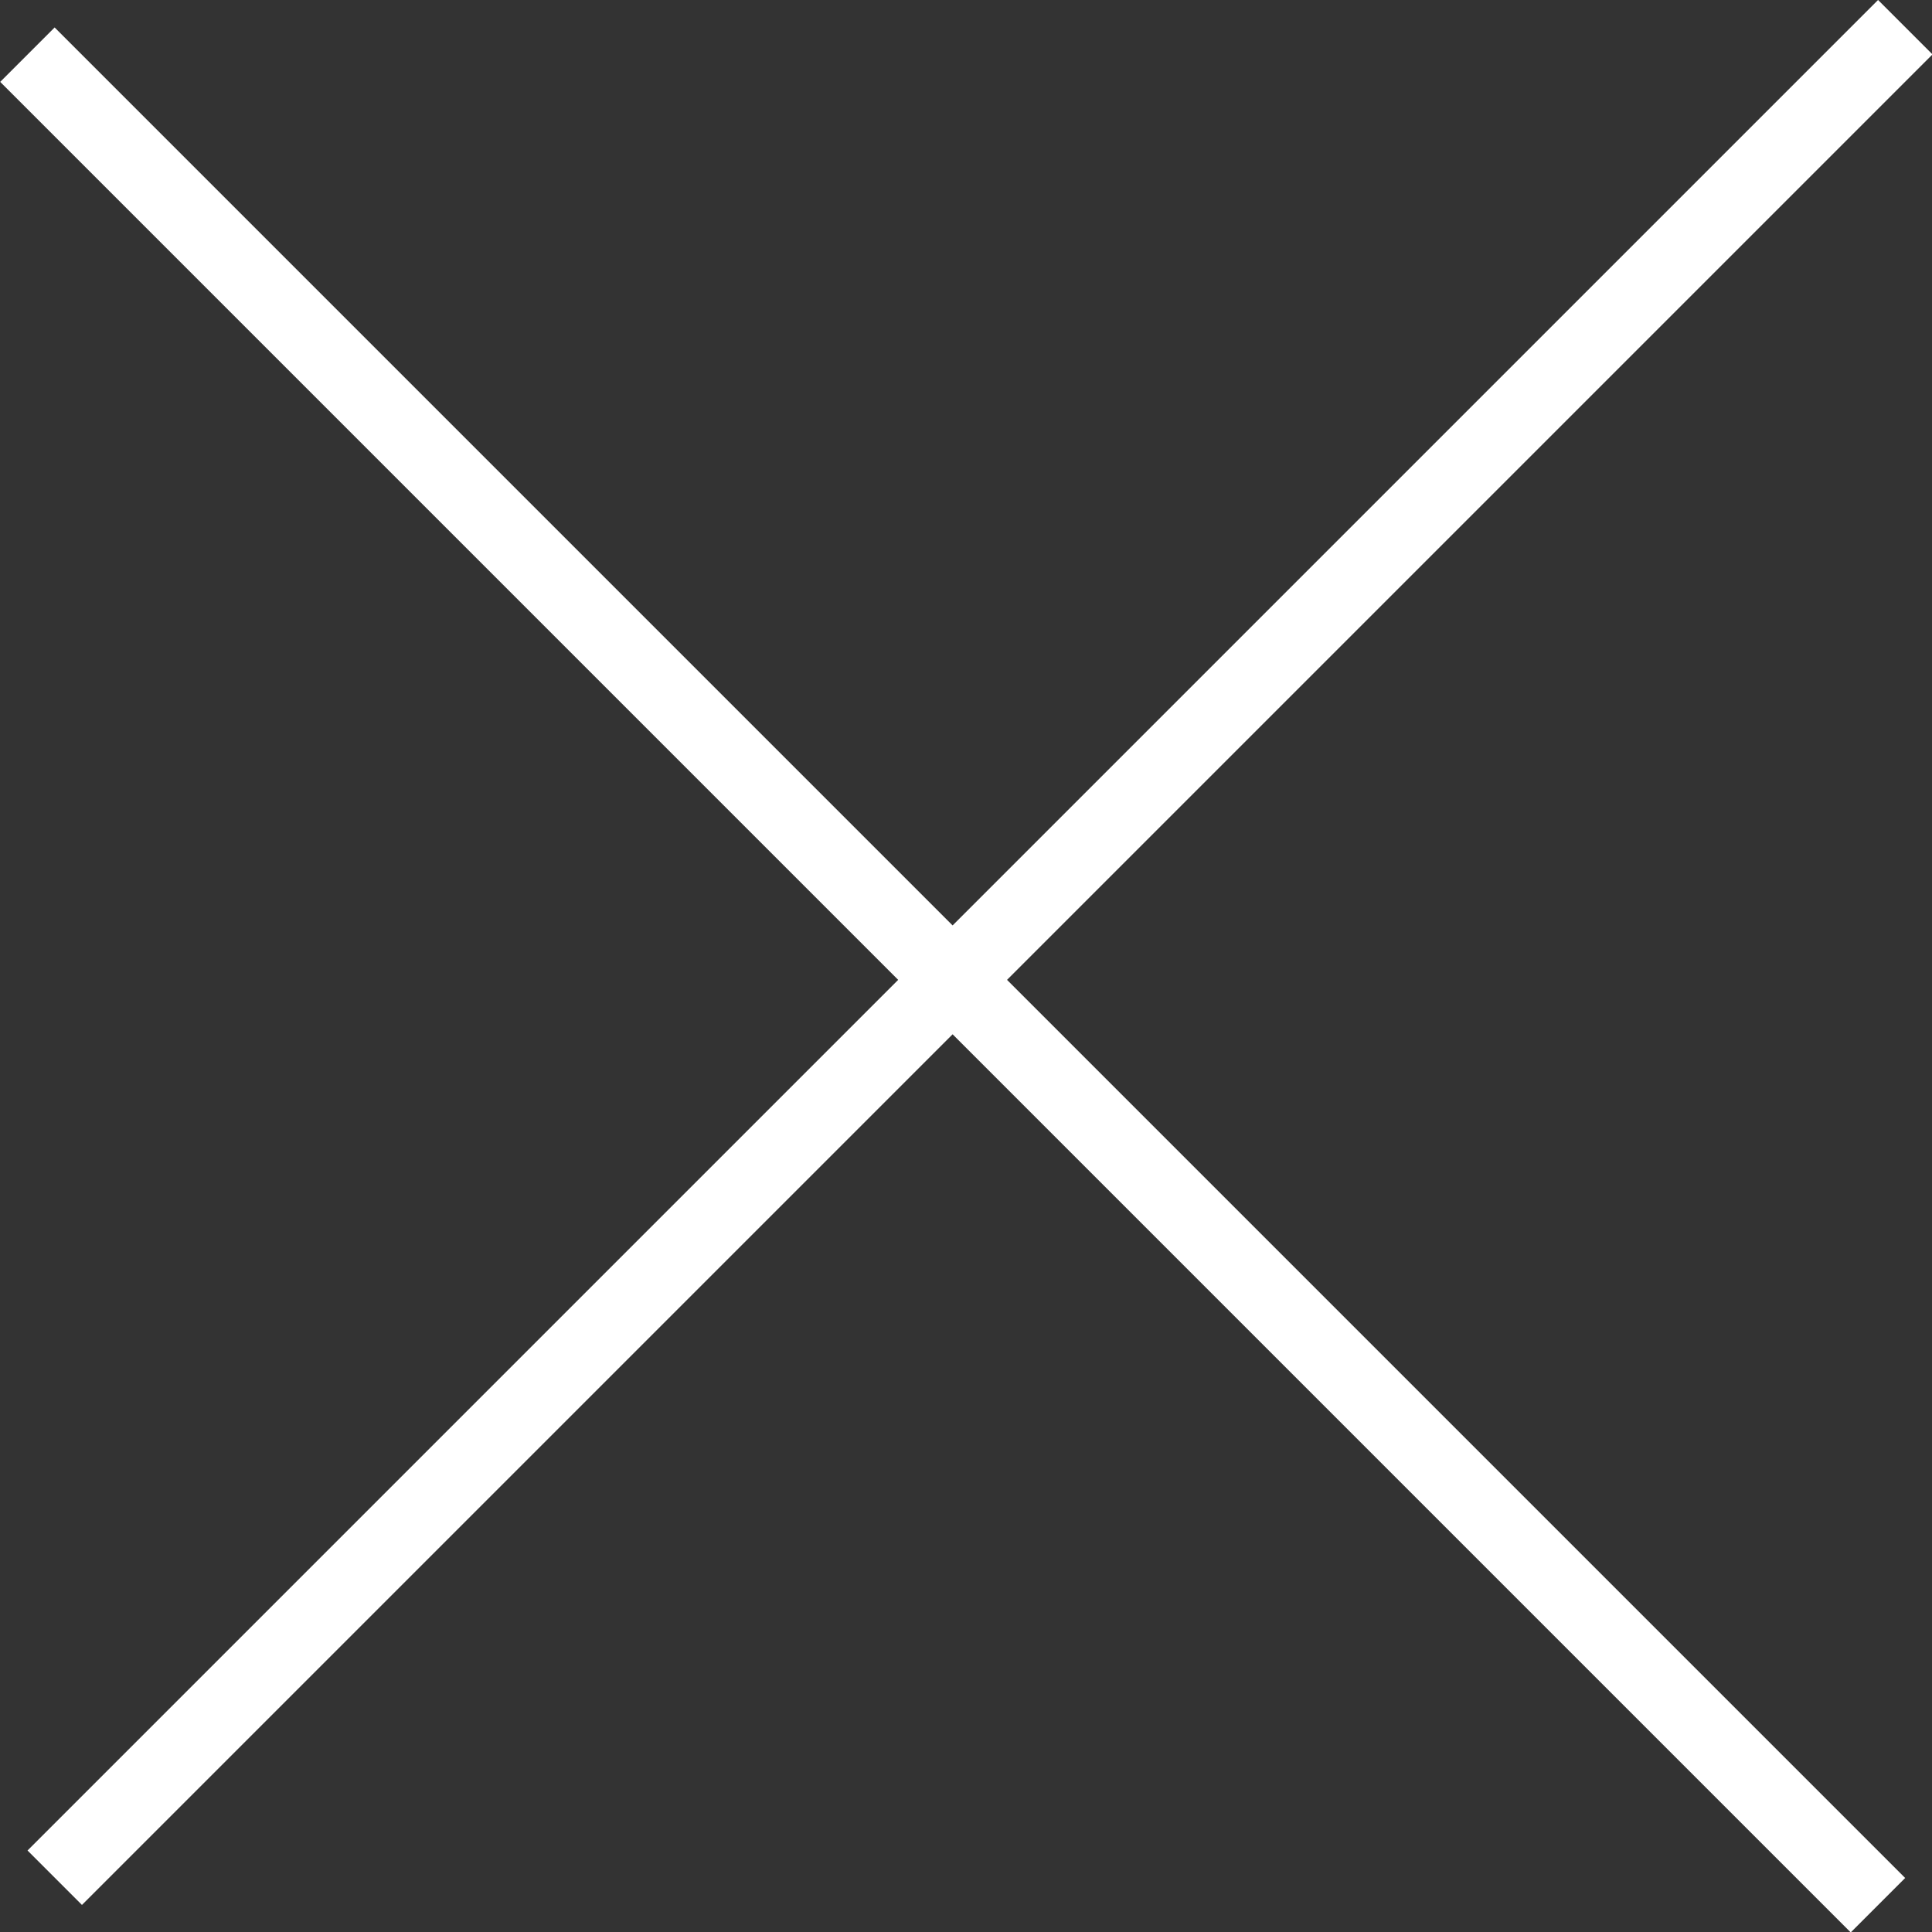 <svg xmlns="http://www.w3.org/2000/svg" width="50.2" height="50.2" viewBox="0 0 50.2 50.2">
  <rect x="0" y="0" width="50.2" height="50.2" fill="#333333" stroke="none"/>
  <defs>
    <style>
      .cls-1 {
        fill: #fff;
      }
    </style>
  </defs>
  <title>icon_close</title>
  <g id="レイヤー_2" data-name="レイヤー 2">
    <g id="レイヤー_1-2" data-name="レイヤー 1">
      <rect class="cls-1" x="23.75" y="-8.54" width="2" height="68" transform="translate(-10.75 24.96) rotate(-45)"/>
      <rect class="cls-1" x="-8.54" y="23.75" width="68" height="2" transform="translate(-10.04 25.25) rotate(-45)"/>
    </g>
  </g>
</svg>
